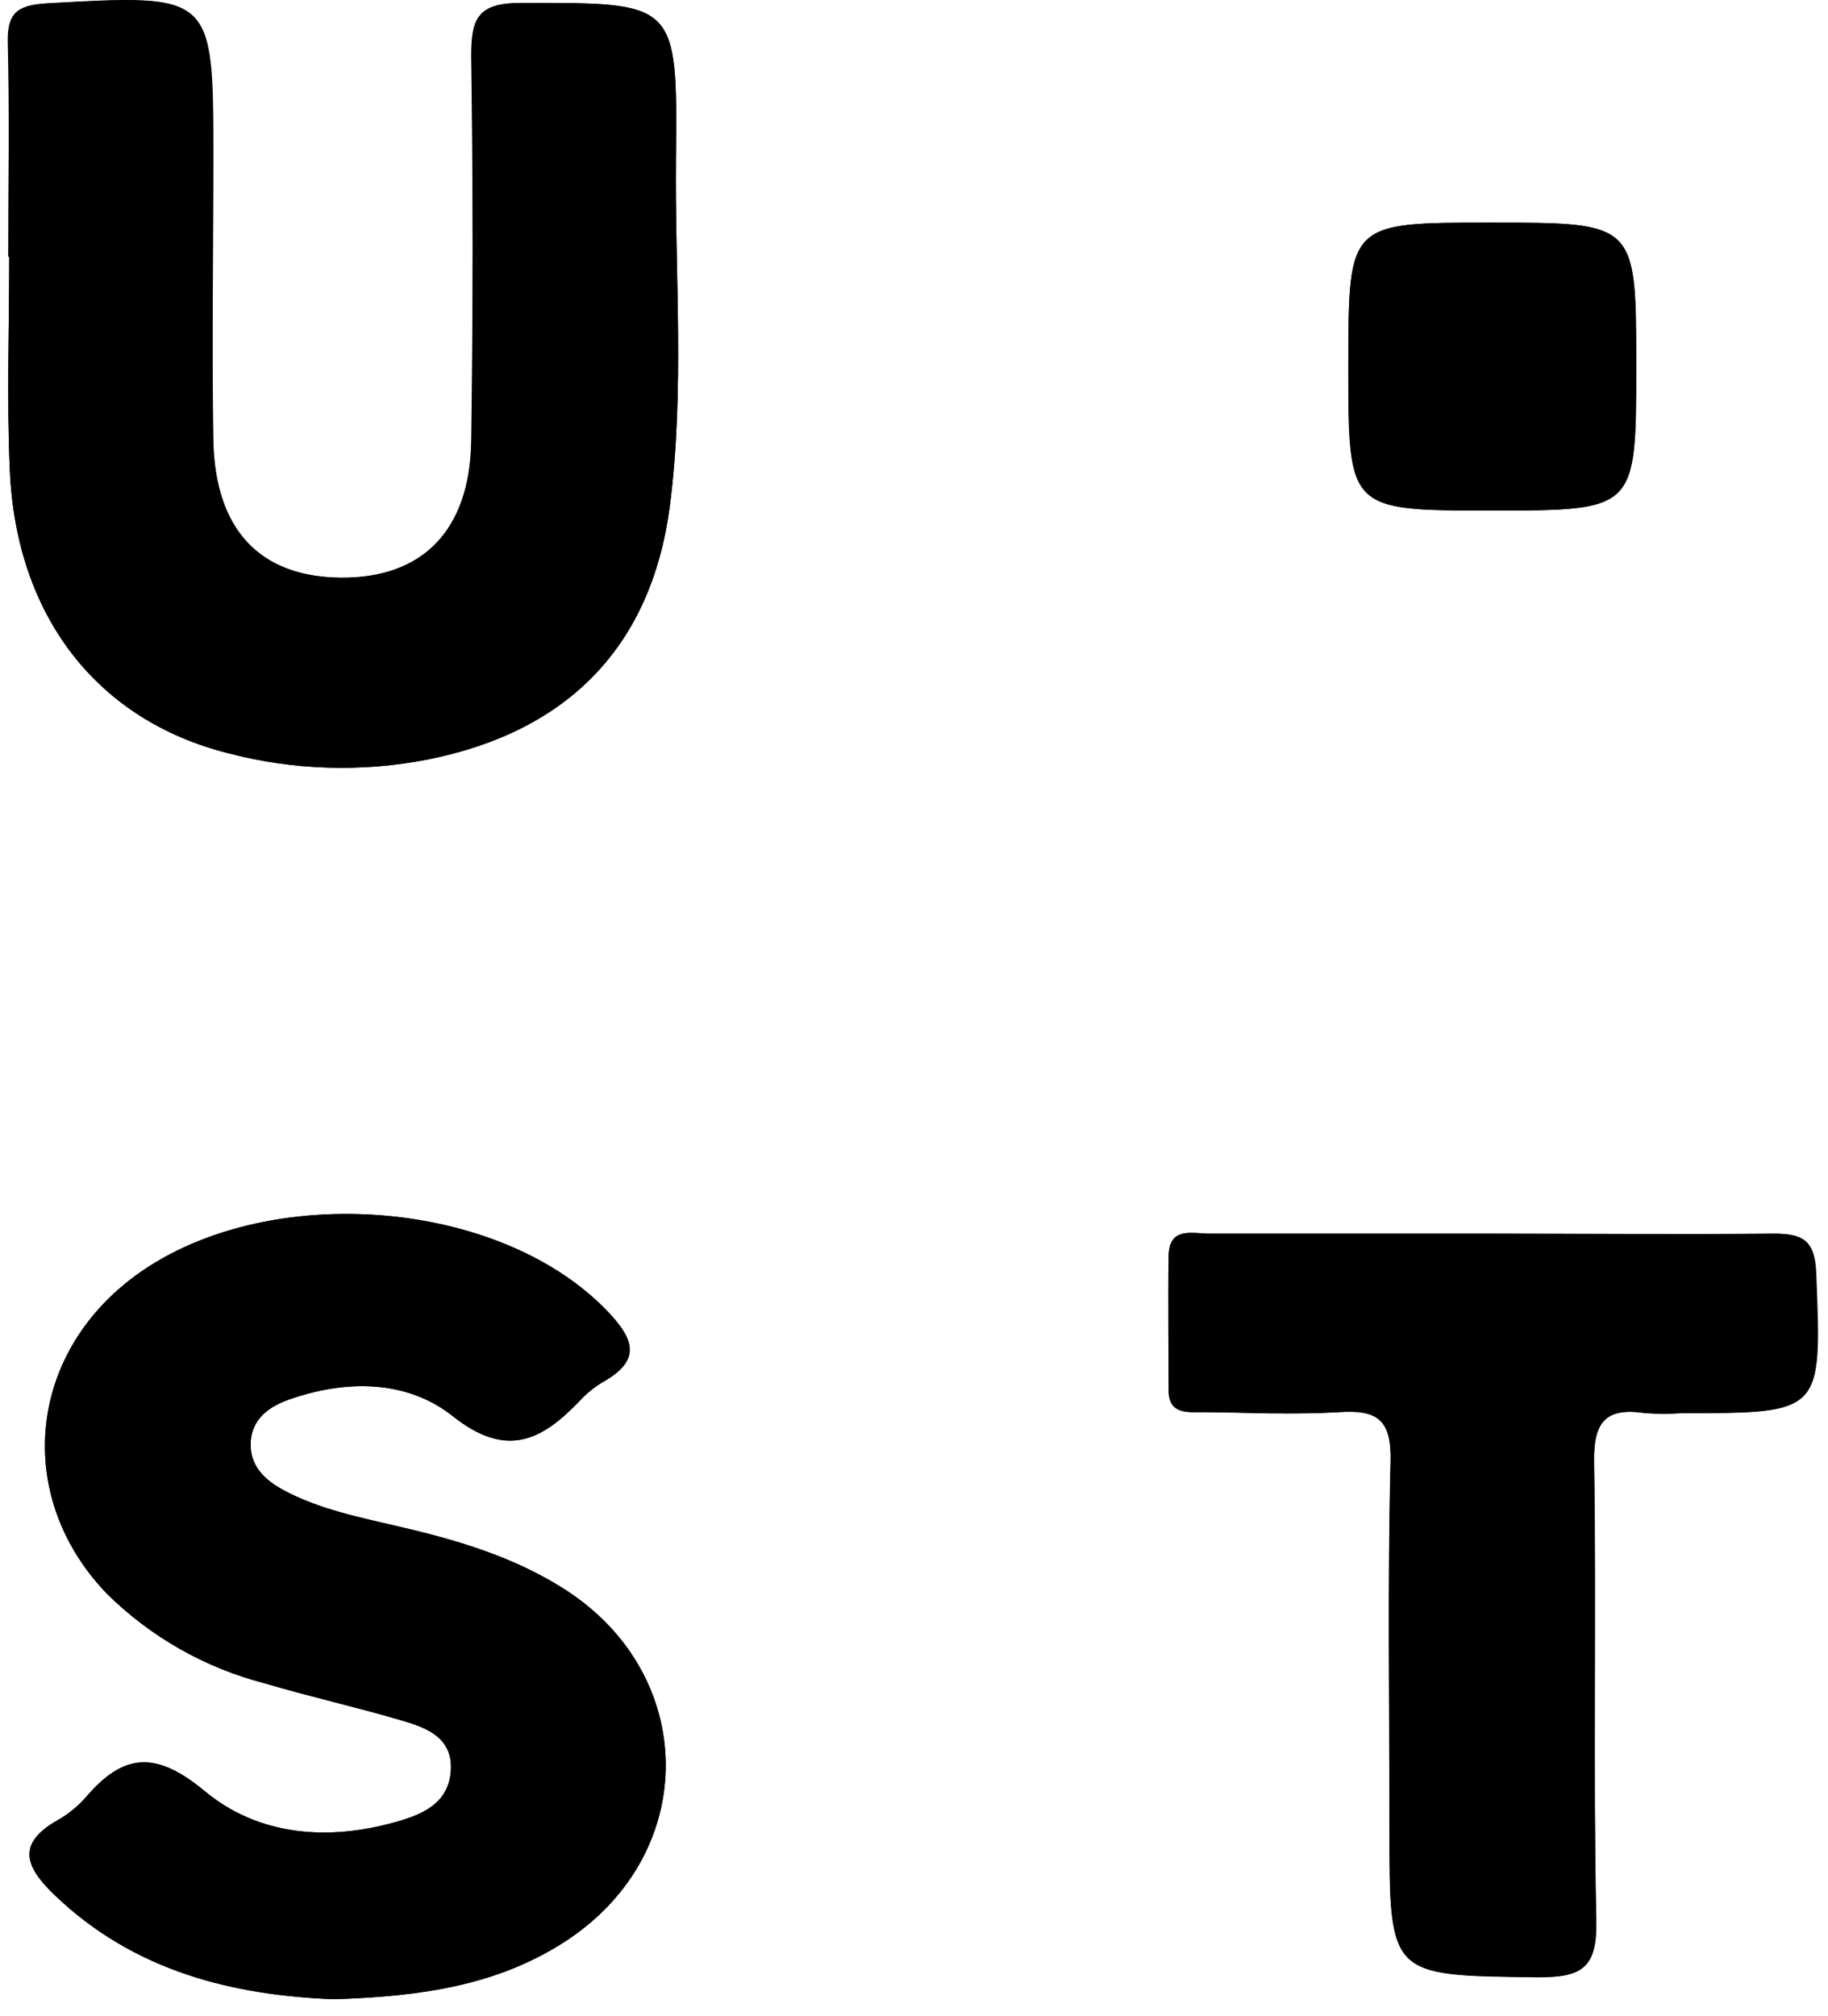 <svg width="78" height="86" viewBox="0 0 78 86" fill="none" xmlns="http://www.w3.org/2000/svg">
<path d="M24.209 82.744C21.269 84.692 17.942 85.157 14.229 85.272C9.951 85.1 5.731 84.102 2.311 80.812C1.094 79.642 0.676 78.644 2.446 77.642C2.903 77.385 3.313 77.053 3.658 76.66C5.272 74.769 6.661 74.67 8.724 76.388C11.017 78.3 13.983 78.54 16.913 77.704C18.041 77.386 19.122 76.916 19.232 75.563C19.347 74.096 18.188 73.683 17.08 73.364C15.164 72.8 13.21 72.367 11.294 71.797C8.756 71.14 6.437 69.823 4.572 67.98C0.853 64.136 1.083 58.506 5.032 55.012C10.333 50.312 21.029 50.834 25.922 55.936C27.066 57.132 27.364 58.025 25.739 58.939C25.363 59.16 25.021 59.437 24.726 59.759C23.102 61.462 21.593 62.214 19.321 60.407C17.352 58.84 14.761 58.84 12.328 59.697C11.497 59.989 10.761 60.485 10.693 61.514C10.625 62.543 11.283 63.117 12.077 63.551C13.644 64.386 15.346 64.716 17.033 65.118C19.498 65.692 21.911 66.403 24.068 67.776C29.792 71.411 29.865 78.989 24.209 82.744ZM28.586 21.545C27.813 27.551 24.251 31.197 18.266 32.392C15.438 32.949 12.52 32.857 9.732 32.126C4.154 30.721 0.697 26.298 0.42 20.072C0.284 17.038 0.394 13.988 0.394 10.948H0.357C0.357 7.903 0.404 4.859 0.357 1.819C0.3 0.566 0.728 0.226 1.966 0.153C9.09 -0.244 9.084 -0.28 9.084 6.754C9.084 10.755 9.037 14.756 9.084 18.767C9.152 22.605 11.085 24.616 14.547 24.647C18.01 24.679 20.057 22.642 20.12 18.814C20.203 13.333 20.203 7.856 20.12 2.383C20.12 0.816 20.365 0.127 22.209 0.122C28.857 0.116 28.91 0.038 28.842 6.697C28.79 11.648 29.218 16.615 28.586 21.545ZM63.578 9.496C69.808 9.496 69.808 9.496 69.808 15.617C69.808 21.738 69.808 21.775 63.651 21.775C57.493 21.775 57.53 21.775 57.53 15.56C57.54 9.496 57.54 9.496 63.588 9.496H63.578ZM71.777 60.266C71.256 60.303 70.732 60.303 70.21 60.266C68.544 60.026 67.991 60.616 68.022 62.355C68.126 68.868 67.975 75.412 68.116 81.903C68.158 83.924 67.521 84.347 65.625 84.327C59.295 84.248 59.295 84.327 59.295 77.981C59.295 72.758 59.212 67.536 59.342 62.313C59.384 60.527 58.783 60.093 57.138 60.224C55.237 60.355 53.315 60.261 51.393 60.224C50.714 60.224 49.894 60.349 49.873 59.305C49.873 57.393 49.842 55.482 49.873 53.56C49.873 52.296 50.918 52.62 51.607 52.615C55.608 52.615 59.603 52.615 63.619 52.615C67.636 52.615 71.621 52.656 75.632 52.615C76.895 52.615 77.444 52.855 77.501 54.307C77.731 60.266 77.794 60.266 71.788 60.266H71.777Z" fill="#FEFEFE" style="fill:#FEFEFE;fill:color(display-p3 0.996 0.996 0.996);fill-opacity:1;"/>
<path d="M22.193 0.136C20.36 0.136 20.104 0.815 20.104 2.398C20.184 7.871 20.184 13.348 20.104 18.828C20.041 22.64 18.015 24.662 14.553 24.636C11.09 24.61 9.173 22.593 9.105 18.755C9.037 14.754 9.105 10.754 9.105 6.743C9.105 -0.292 9.105 -0.256 1.987 0.141C0.728 0.225 0.3 0.564 0.331 1.818C0.404 4.857 0.357 7.902 0.357 10.947H0.394C0.394 13.987 0.284 17.037 0.42 20.071C0.697 26.296 4.154 30.72 9.732 32.125C12.52 32.856 15.438 32.947 18.266 32.391C24.251 31.195 27.813 27.55 28.586 21.544C29.218 16.614 28.789 11.647 28.842 6.696C28.91 0.037 28.857 0.115 22.193 0.136Z" fill="#241F20" style="fill:#241F20;fill:color(display-p3 0.141 0.122 0.126);fill-opacity:1;"/>
<path d="M24.073 67.771C21.916 66.398 19.503 65.682 17.038 65.113C15.351 64.716 13.628 64.387 12.082 63.546C11.288 63.113 10.651 62.502 10.698 61.509C10.745 60.517 11.502 59.984 12.333 59.692C14.766 58.835 17.357 58.851 19.326 60.402C21.619 62.209 23.107 61.447 24.731 59.754C25.026 59.432 25.368 59.156 25.744 58.934C27.369 58.01 27.071 57.127 25.927 55.931C21.049 50.829 10.353 50.317 5.037 55.007C1.067 58.517 0.858 64.131 4.556 67.975C6.426 69.823 8.753 71.142 11.299 71.798C13.215 72.367 15.168 72.801 17.085 73.365C18.177 73.683 19.352 74.096 19.237 75.563C19.127 76.916 18.046 77.386 16.918 77.705C13.988 78.54 11.022 78.3 8.729 76.389C6.64 74.67 5.277 74.77 3.663 76.66C3.318 77.054 2.908 77.386 2.451 77.642C0.681 78.645 1.099 79.642 2.316 80.812C5.736 84.103 9.956 85.1 14.234 85.272C17.931 85.157 21.274 84.693 24.214 82.745C29.865 78.99 29.792 71.411 24.073 67.771Z" fill="#241F20" style="fill:#241F20;fill:color(display-p3 0.141 0.122 0.126);fill-opacity:1;"/>
<path d="M75.621 52.626C71.626 52.688 67.625 52.626 63.609 52.626C59.593 52.626 55.618 52.626 51.597 52.626C50.887 52.626 49.884 52.307 49.863 53.571C49.832 55.482 49.863 57.394 49.863 59.316C49.863 60.36 50.704 60.23 51.383 60.235C53.294 60.235 55.216 60.34 57.128 60.235C58.773 60.125 59.373 60.559 59.332 62.324C59.201 67.547 59.285 72.769 59.285 77.992C59.285 84.338 59.285 84.259 65.615 84.338C67.51 84.338 68.148 83.936 68.106 81.914C67.965 75.402 68.106 68.858 68.012 62.366C67.981 60.611 68.534 60.021 70.2 60.277C70.722 60.314 71.245 60.314 71.767 60.277C77.773 60.277 77.71 60.277 77.47 54.333C77.433 52.866 76.885 52.61 75.621 52.626Z" fill="#241F20" style="fill:#241F20;fill:color(display-p3 0.141 0.122 0.126);fill-opacity:1;"/>
<path d="M63.661 21.775C69.819 21.775 69.819 21.775 69.819 15.617C69.819 9.46 69.819 9.496 63.588 9.496C57.54 9.496 57.54 9.496 57.54 15.56C57.54 21.775 57.54 21.775 63.661 21.775Z" fill="#241F20" style="fill:#241F20;fill:color(display-p3 0.141 0.122 0.126);fill-opacity:1;"/>
</svg>
